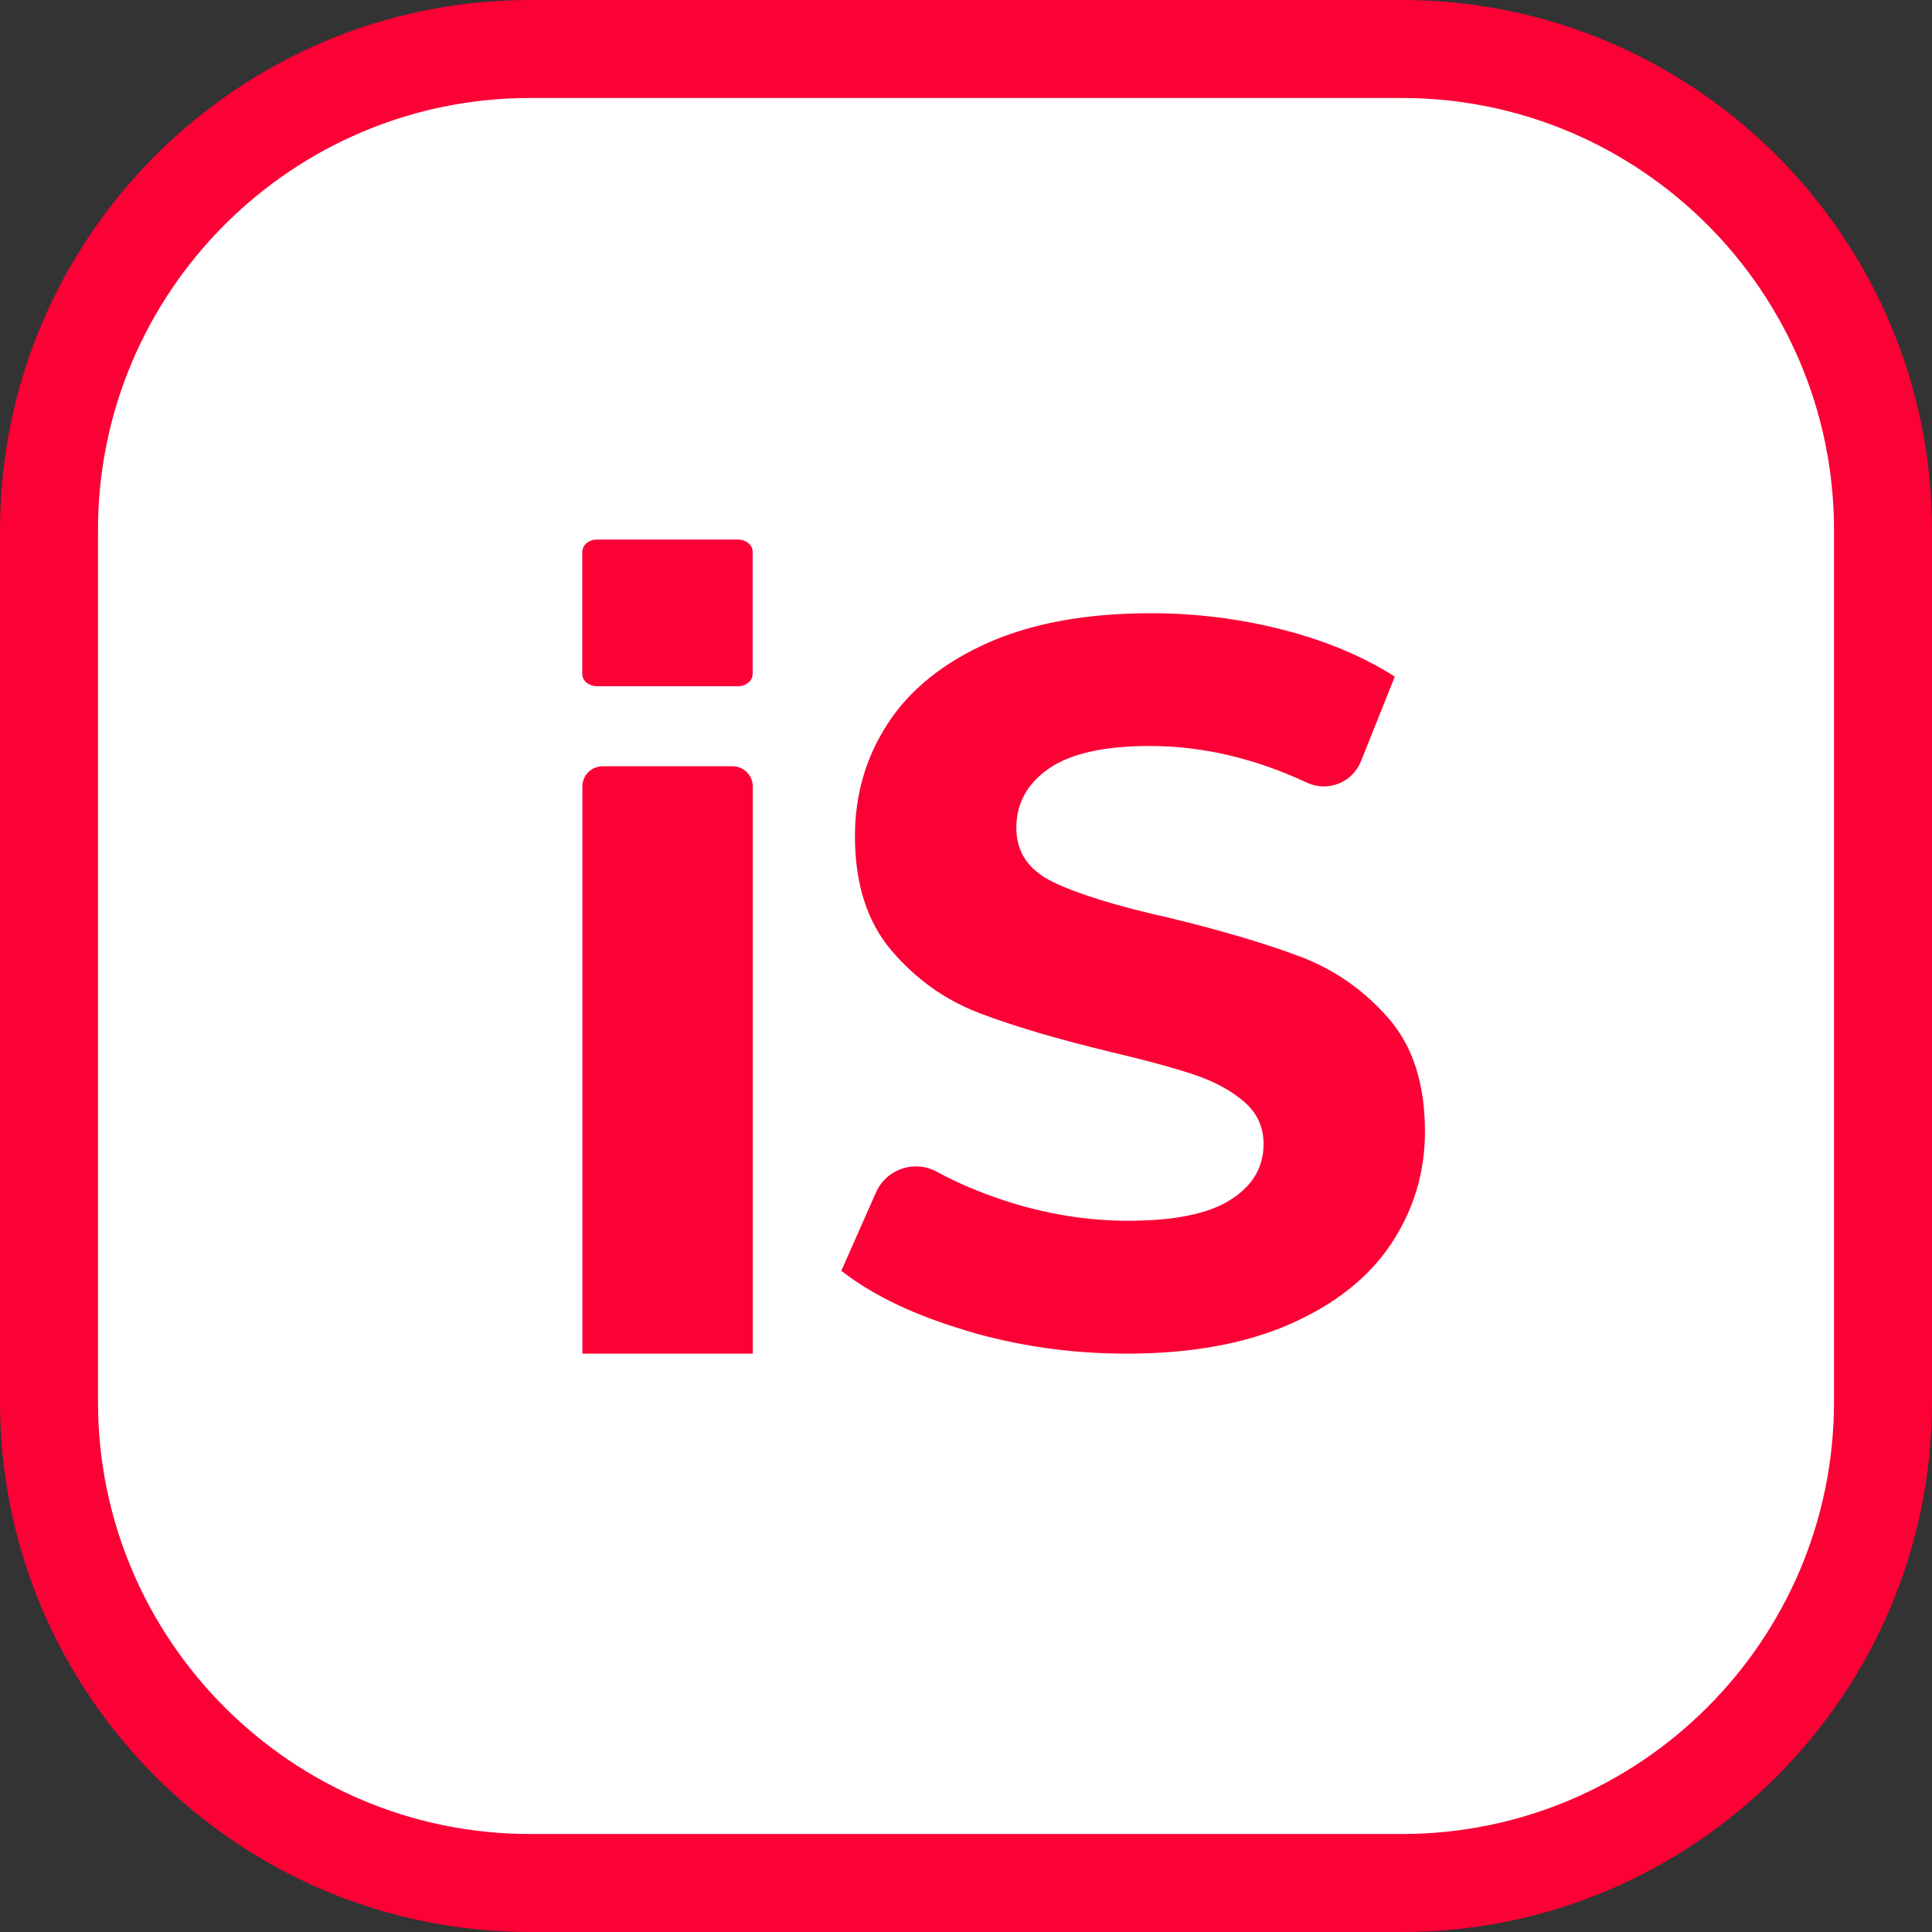 <?xml version="1.0" encoding="UTF-8"?><svg id="Calque_2" xmlns="http://www.w3.org/2000/svg" viewBox="0 0 139 139"><rect x="0" y="0" width="139" height="139" fill="#333333" stroke="none"/><defs><style>.cls-1{fill:#fb0136;}.cls-2{fill:#fff;}</style></defs><g id="menu"><g><g><rect class="cls-2" x="3.53" y="3.53" width="131.95" height="131.95" rx="34.61" ry="34.61"/><path class="cls-1" d="M100.86,139H38.14C17.11,139,0,121.89,0,100.86V38.14C0,17.11,17.11,0,38.14,0h62.72c21.03,0,38.14,17.11,38.14,38.14v62.72c0,21.03-17.11,38.14-38.14,38.14ZM38.14,7.05c-17.14,0-31.09,13.94-31.09,31.09v62.72c0,17.14,13.94,31.09,31.09,31.09h62.72c17.14,0,31.09-13.94,31.09-31.09V38.14c0-17.14-13.94-31.09-31.09-31.09H38.14Z"/></g><g><path class="cls-1" d="M43.35,55.13h9.35c.8,0,1.46,.65,1.46,1.45v40.81h-12.26V56.58c0-.8,.65-1.45,1.46-1.45Z"/><path class="cls-1" d="M54.15,39.72v8.76c0,.29-.16,.56-.42,.71-.17,.12-.38,.18-.62,.18h-10.18c-.24,0-.45-.07-.62-.18-.26-.15-.42-.42-.42-.71v-8.76c0-.49,.46-.9,1.04-.9h10.18c.28,0,.54,.1,.73,.25,.17,.14,.28,.33,.31,.54,0,.03,0,.07,0,.1Z"/><path class="cls-1" d="M69.52,95.73c-3.73-1.1-6.73-2.54-8.99-4.3l2.48-5.61c.75-1.71,2.76-2.4,4.38-1.52,1.47,.8,3.08,1.48,4.83,2.06,2.98,.98,5.97,1.47,8.95,1.47,3.32,0,5.78-.5,7.36-1.51,1.59-1,2.38-2.34,2.38-4.01,0-1.23-.47-2.24-1.41-3.05-.94-.81-2.14-1.46-3.61-1.95-1.47-.49-3.45-1.03-5.96-1.62-3.85-.93-7-1.86-9.46-2.8-2.45-.93-4.56-2.43-6.32-4.49-1.76-2.06-2.64-4.81-2.64-8.24,0-2.99,.79-5.7,2.38-8.13,1.59-2.43,3.98-4.35,7.18-5.78,3.2-1.42,7.11-2.13,11.73-2.13,3.22,0,6.38,.39,9.46,1.18,3.08,.78,5.78,1.91,8.09,3.38l-2.43,6.08c-.62,1.56-2.4,2.25-3.91,1.54-3.76-1.75-7.52-2.63-11.28-2.63-3.27,0-5.69,.54-7.26,1.62-1.56,1.08-2.35,2.5-2.35,4.27s.9,3.08,2.71,3.93c1.8,.86,4.56,1.71,8.27,2.54,3.85,.93,7,1.87,9.46,2.8,2.45,.93,4.56,2.4,6.32,4.41,1.76,2.01,2.64,4.73,2.64,8.17,0,2.94-.81,5.63-2.42,8.06-1.61,2.43-4.03,4.35-7.26,5.78-3.22,1.42-7.15,2.14-11.77,2.14-4,0-7.86-.55-11.59-1.66Z"/></g></g></g></svg>